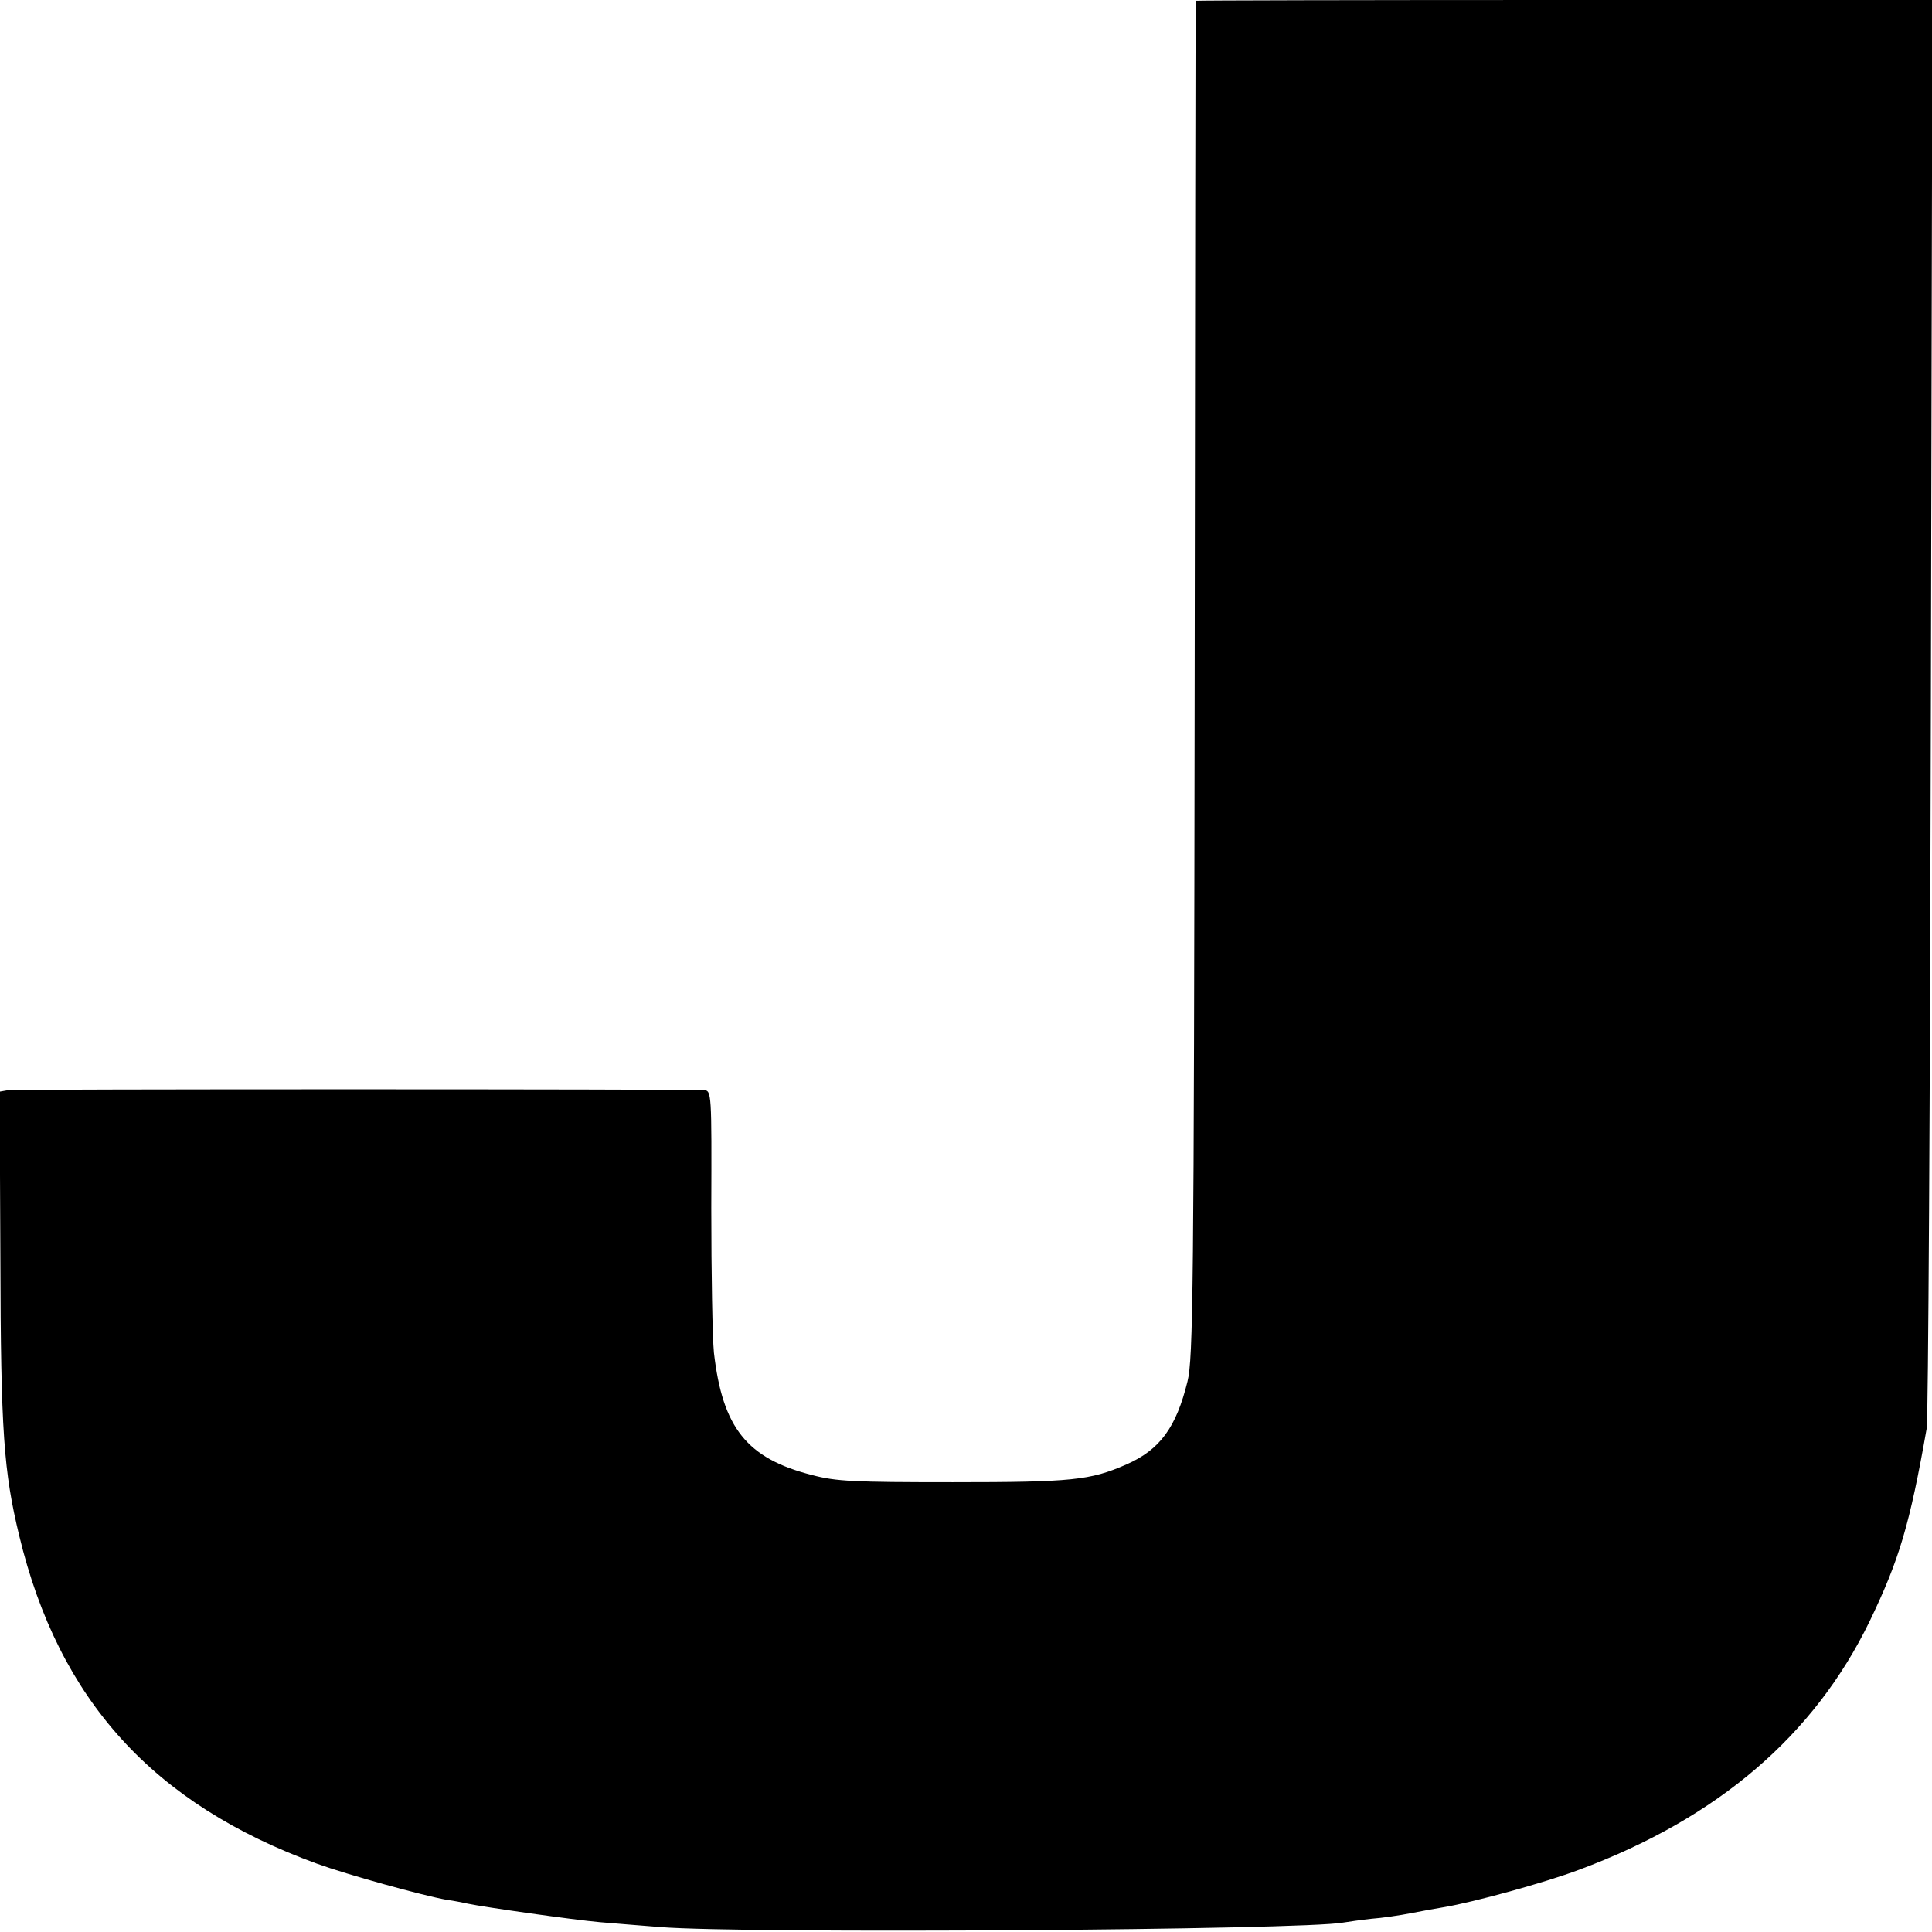 <?xml version="1.0" standalone="no"?>
<!DOCTYPE svg PUBLIC "-//W3C//DTD SVG 20010904//EN"
 "http://www.w3.org/TR/2001/REC-SVG-20010904/DTD/svg10.dtd">
<svg version="1.0" xmlns="http://www.w3.org/2000/svg"
 width="512pt" height="512pt" viewBox="0 0 512 512"
 preserveAspectRatio="xMidYMid meet">
<g transform="translate(0,512) scale(0.1,-0.1)"
fill="#000000" stroke="none">
<path d="M3169 5118 c-1 -2 -2 -811 -3 -1798 -2 -1621 -4 -1801 -19 -1861 -30
-122 -73 -181 -162 -220 -96 -42 -144 -47 -460 -47 -262 0 -309 2 -373 19
-173 44 -237 125 -260 324 -4 39 -7 211 -7 383 1 307 1 312 -20 313 -70 3
-1824 3 -1843 0 l-23 -4 2 -441 c1 -462 9 -566 50 -736 105 -436 355 -711 789
-869 80 -29 278 -84 345 -96 17 -2 41 -7 55 -10 42 -9 281 -43 350 -49 36 -3
108 -9 160 -13 225 -18 1706 -8 1810 12 13 2 46 7 74 10 28 2 76 9 106 15 30
6 70 13 88 16 77 13 264 64 357 99 368 137 623 356 770 659 78 162 106 255
151 511 4 22 9 883 11 1913 l4 1872 -976 0 c-536 0 -976 -1 -976 -2z"/>
</g>
</svg>
